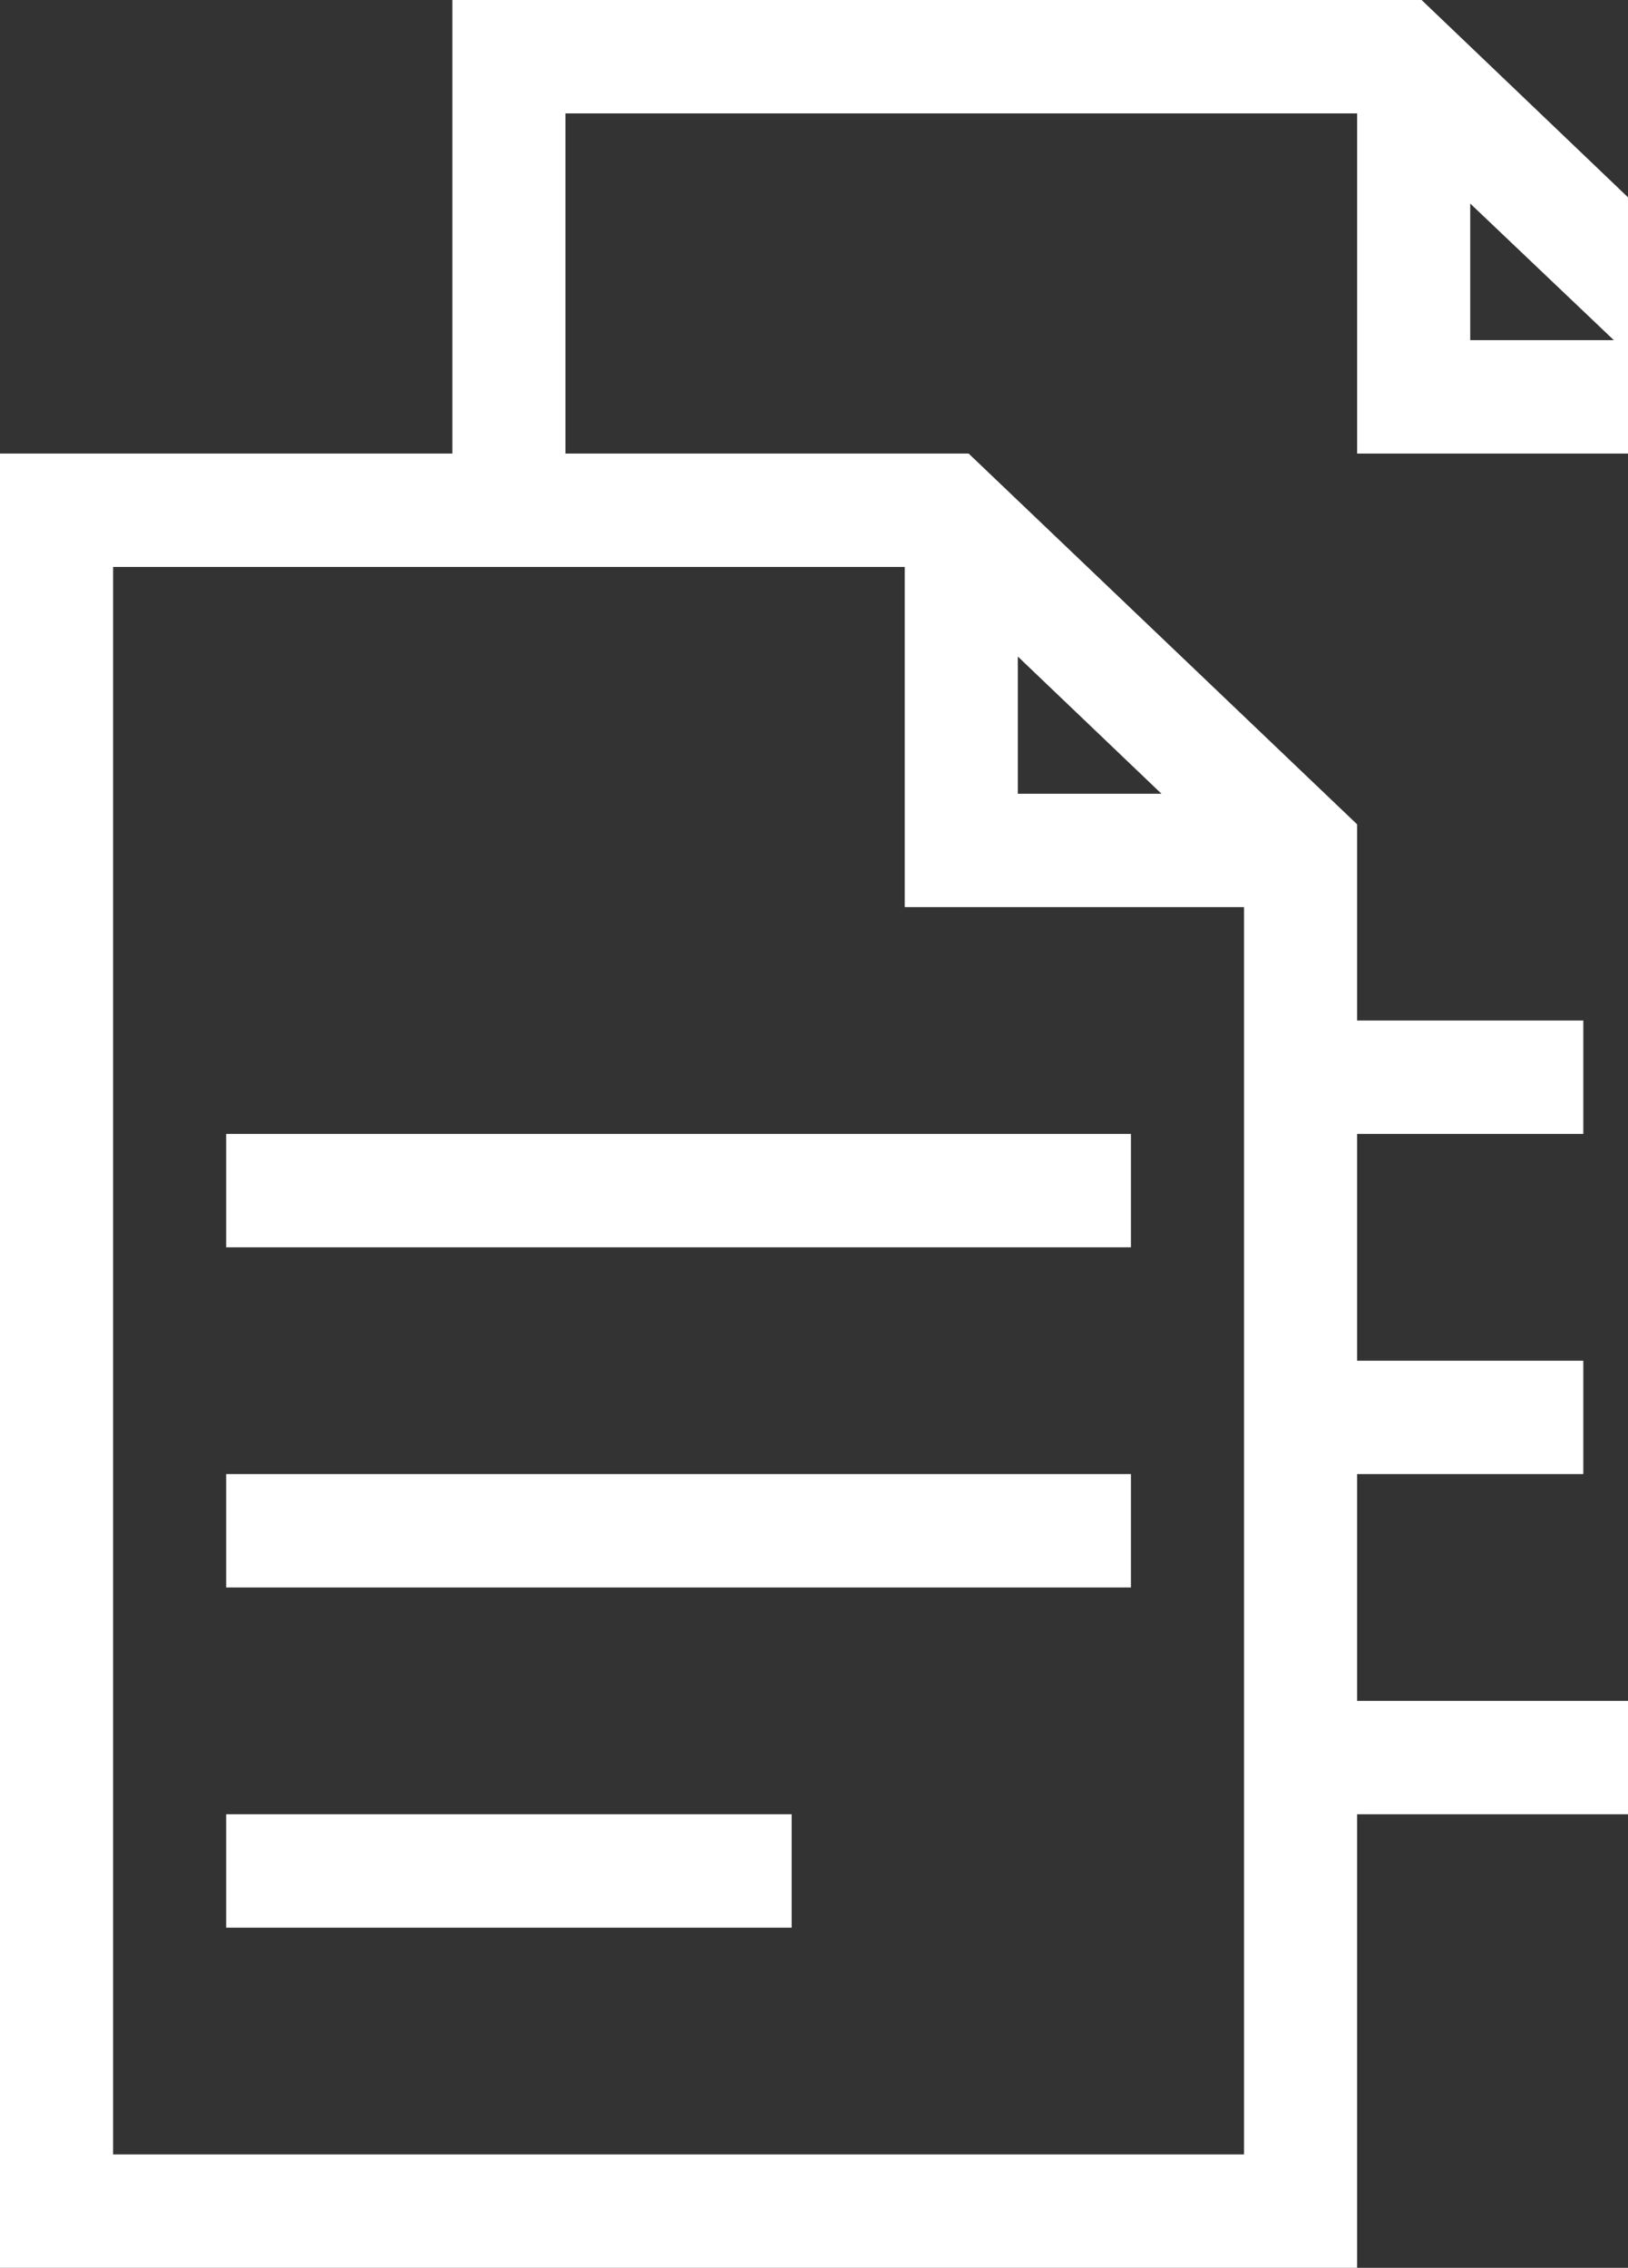 <svg width="296" height="412" viewBox="0 0 296 412" fill="none" xmlns="http://www.w3.org/2000/svg">
<rect x="0" y="0" width="296" height="412" fill="#333333" stroke="none"/>
<path fill-rule="evenodd" clip-rule="evenodd" d="M41.125 350.2H143.938V329.6H41.125V350.2ZM41.125 288.4H205.625V267.8H41.125V288.4ZM41.125 226.6H205.625V206H41.125V226.6ZM185.062 119.274L211.177 144.2H185.062V119.274ZM20.562 103H164.5V164.8H226.188V391.4H20.562V103ZM267.312 36.977L293.427 61.8H267.312V36.977ZM176.118 82.4H102.812V20.6H246.75V82.4H308.438V309H246.75V267.8H287.875V247.2H246.75V206H287.875V185.4H246.75V149.762L176.118 82.4ZM82.25 0V82.4H0V412H246.75V329.6H329V67.362L258.471 0H82.25Z" fill="white"/>
</svg>
